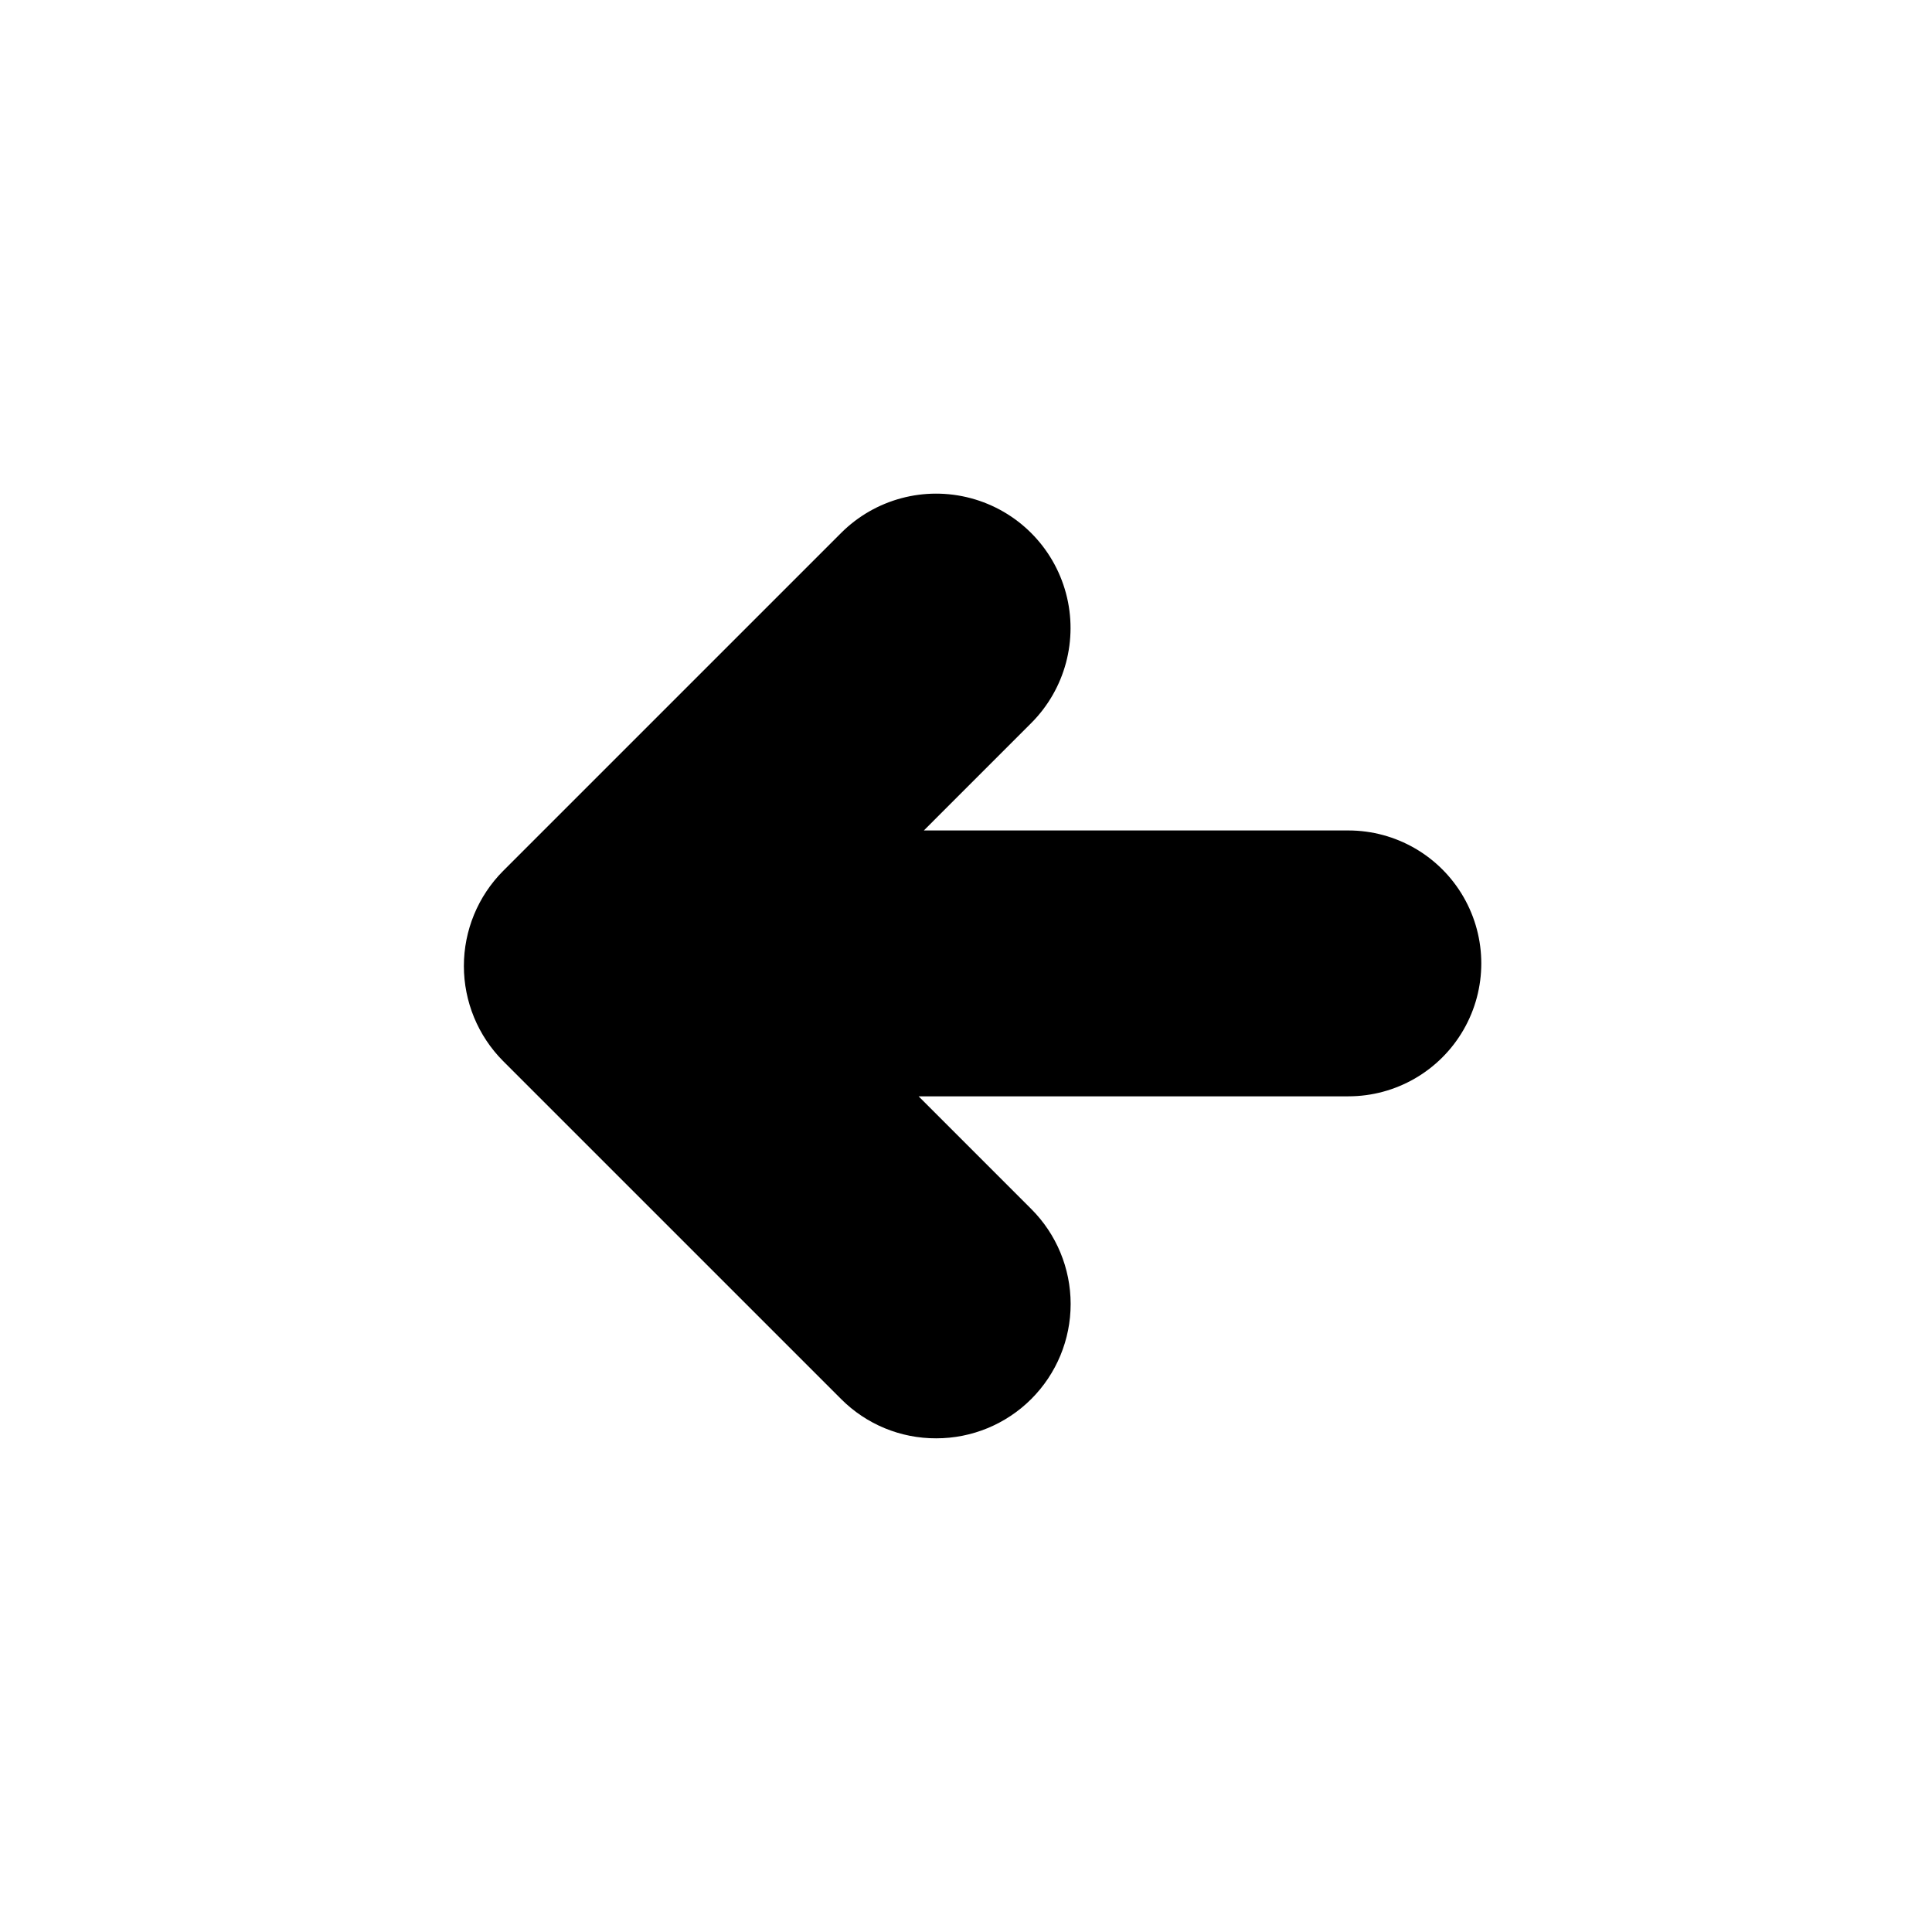 <?xml version="1.0" encoding="UTF-8"?>
<!-- Uploaded to: SVG Repo, www.svgrepo.com, Generator: SVG Repo Mixer Tools -->
<svg fill="#000000" width="800px" height="800px" version="1.1" viewBox="144 144 512 512" xmlns="http://www.w3.org/2000/svg">
 <path d="m392.1 525.17c-9.449 0.035-18.52-3.711-25.191-10.402l-89.578-89.574c-6.66-6.691-10.398-15.75-10.398-25.191 0-9.445 3.738-18.504 10.398-25.195l89.578-89.574c9.004-8.988 22.113-12.492 34.402-9.195 12.285 3.293 21.883 12.891 25.18 25.176 3.293 12.289-0.211 25.398-9.199 34.402l-28.461 28.465h112.5c12.586 0 24.215 6.715 30.508 17.617 6.293 10.898 6.293 24.328 0 35.227-6.293 10.898-17.922 17.613-30.508 17.613h-113.89l29.844 29.852v-0.004c6.688 6.676 10.445 15.738 10.449 25.184 0 9.449-3.754 18.512-10.441 25.191-6.684 6.676-15.75 10.422-25.199 10.41z"/>
</svg>